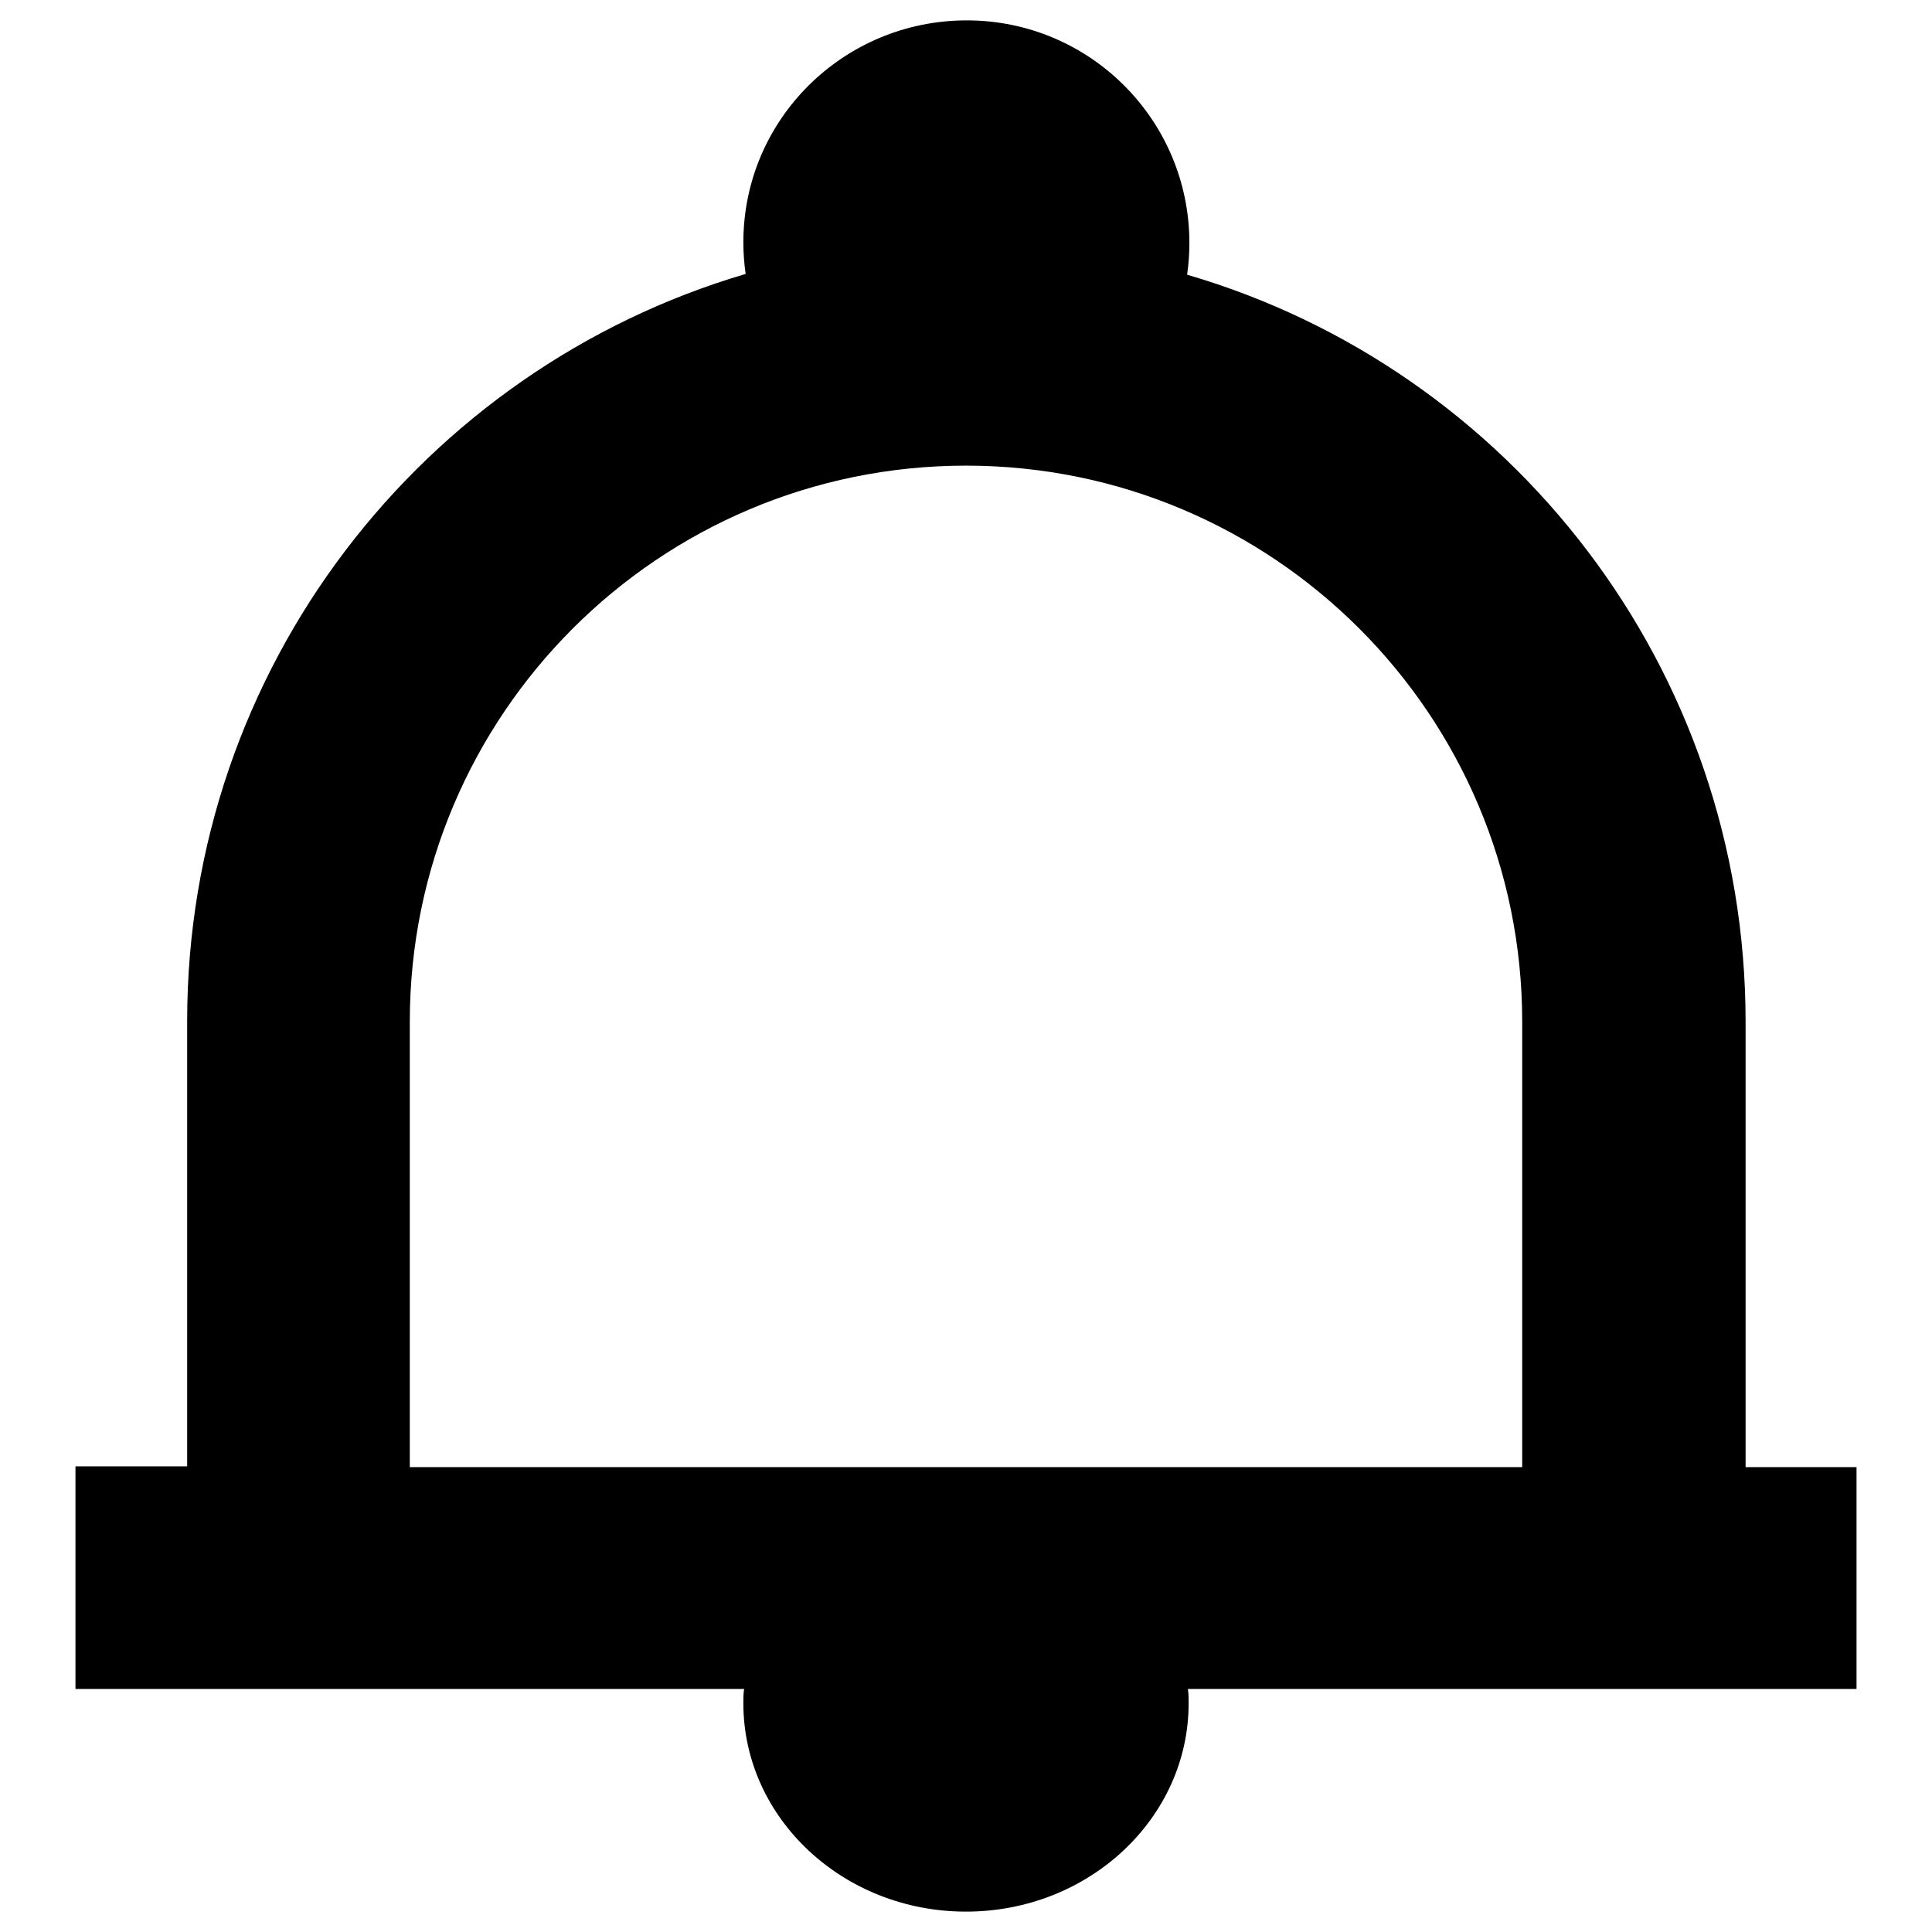 <?xml version="1.0" encoding="utf-8"?>
<!-- Svg Vector Icons : http://www.onlinewebfonts.com/icon -->
<!DOCTYPE svg PUBLIC "-//W3C//DTD SVG 1.1//EN" "http://www.w3.org/Graphics/SVG/1.1/DTD/svg11.dtd">
<svg version="1.1" xmlns="http://www.w3.org/2000/svg" xmlns:xlink="http://www.w3.org/1999/xlink" x="0px" y="0px" viewBox="0 0 256 256" enable-background="new 0 0 256 256" xml:space="preserve">
<g><g><path fill="#000000" d="M246,194.4h-14.7v-59c0-46.9-31.2-86.5-74-99c0.2-1.4,0.3-2.8,0.3-4.2c0-16.3-13.2-29.5-29.5-29.5S98.5,15.8,98.5,32.1c0,1.4,0.1,2.8,0.3,4.2c-42.8,12.6-74,52.2-74,99v59H10v29.5h88.6c-0.1,0.6-0.1,1.2-0.1,1.9c0,15.2,13.2,27.6,29.5,27.6s29.5-12.4,29.5-27.6c0-0.6,0-1.3-0.1-1.9H246V194.4z M54.3,194.4v-59c0-40.7,33-73.7,73.7-73.7c40.7,0,73.7,33,73.7,73.7v59H54.3z"/></g></g>
</svg>